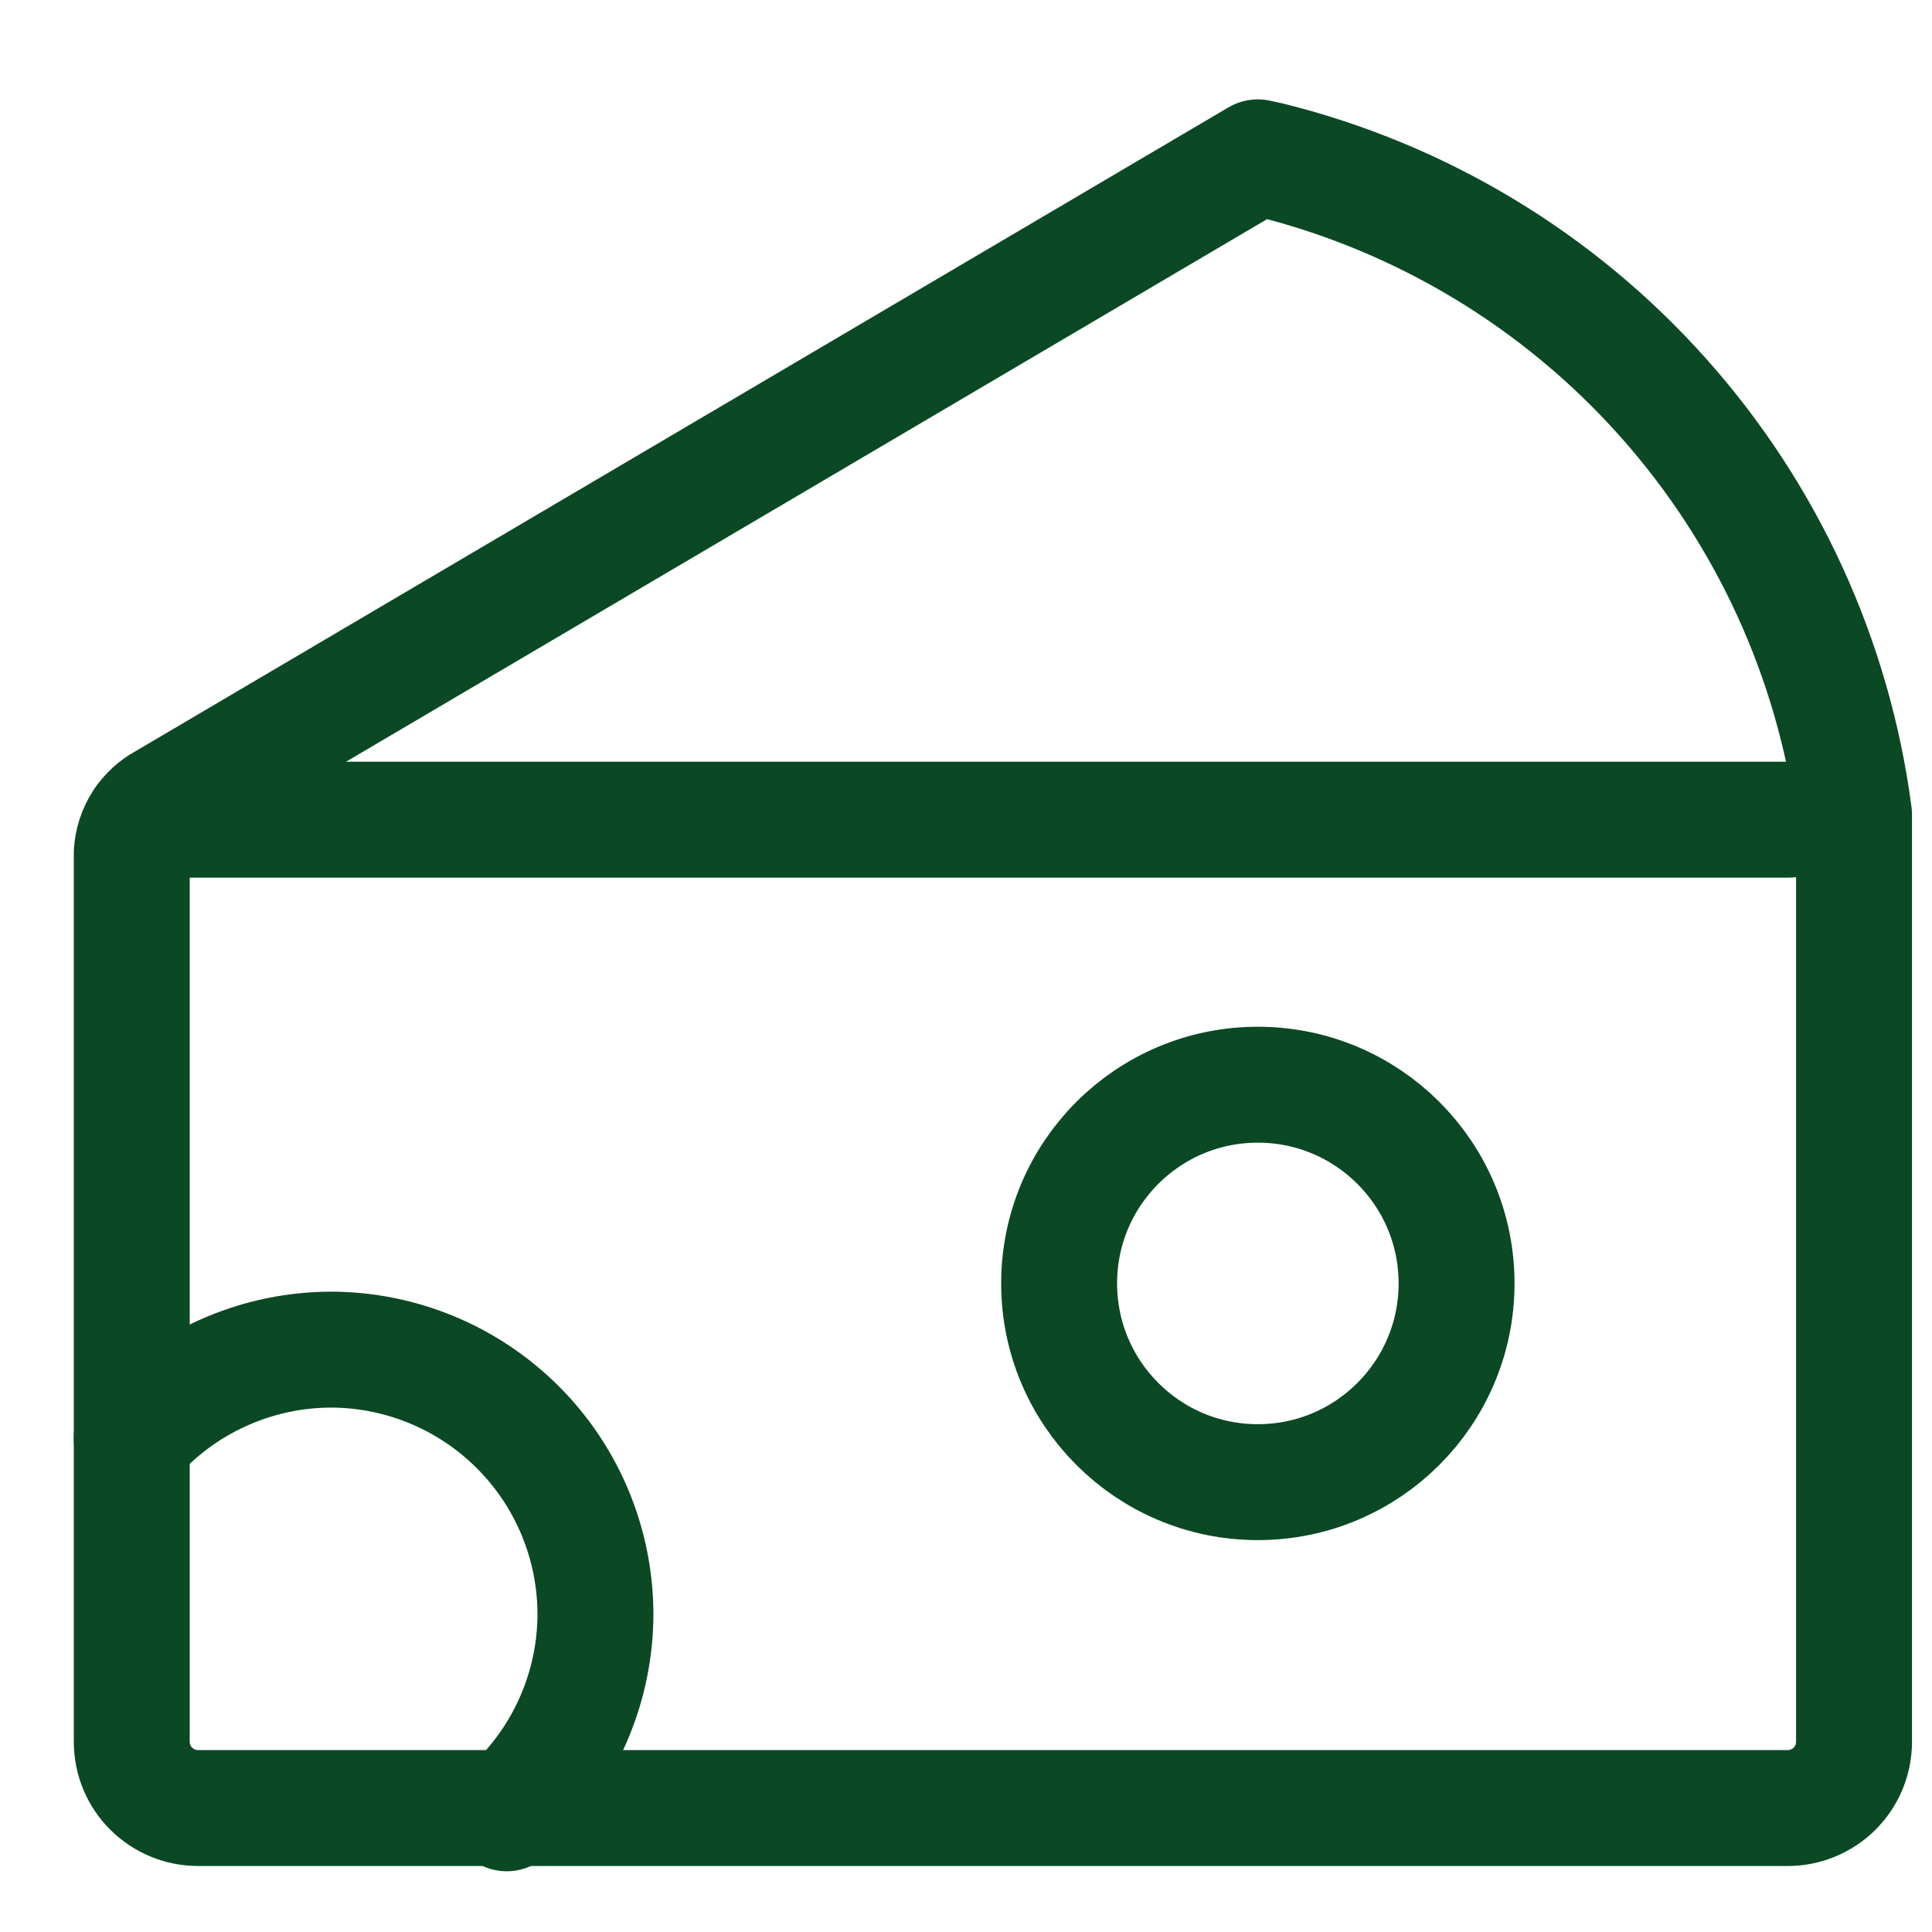 <svg width="25" height="25" viewBox="0 0 25 25" fill="none" xmlns="http://www.w3.org/2000/svg">
<g clip-path="url(#clip0_29_2408)">
<path d="M16.431 2.07L16.276 2.036L2.134 10.367C2.011 10.432 1.906 10.528 1.831 10.645C1.756 10.762 1.713 10.897 1.705 11.036V22.539C1.705 22.766 1.795 22.984 1.956 23.145C2.117 23.305 2.335 23.396 2.562 23.396H23.134C23.361 23.396 23.579 23.305 23.74 23.145C23.901 22.984 23.991 22.766 23.991 22.539V10.539C23.727 8.531 22.865 6.649 21.516 5.139C20.168 3.628 18.396 2.559 16.431 2.07V2.07Z" stroke="#0B4824" stroke-width="1.5" stroke-linecap="round" stroke-linejoin="round"/>
<path d="M1.859 10.607H23.134" stroke="#0B4824" stroke-width="1.5" stroke-linecap="round" stroke-linejoin="round"/>
<path d="M1.705 18.613L1.842 18.493C2.16 18.169 2.538 17.911 2.956 17.735C3.374 17.558 3.823 17.466 4.277 17.464C5.186 17.464 6.058 17.826 6.701 18.469C7.344 19.111 7.705 19.984 7.705 20.893C7.701 21.801 7.338 22.67 6.694 23.31L6.557 23.464" stroke="#0B4824" stroke-width="1.5" stroke-linecap="round" stroke-linejoin="round"/>
<path d="M16.276 19.179C17.697 19.179 18.848 18.027 18.848 16.607C18.848 15.187 17.697 14.036 16.276 14.036C14.856 14.036 13.705 15.187 13.705 16.607C13.705 18.027 14.856 19.179 16.276 19.179Z" stroke="#0B4824" stroke-width="1.5" stroke-linecap="round" stroke-linejoin="round"/>
</g>
<defs>
<clipPath id="clip0_29_2408">
<rect width="24" height="24" fill="white" transform="translate(0.848 0.75)"/>
</clipPath>
</defs>
</svg>
